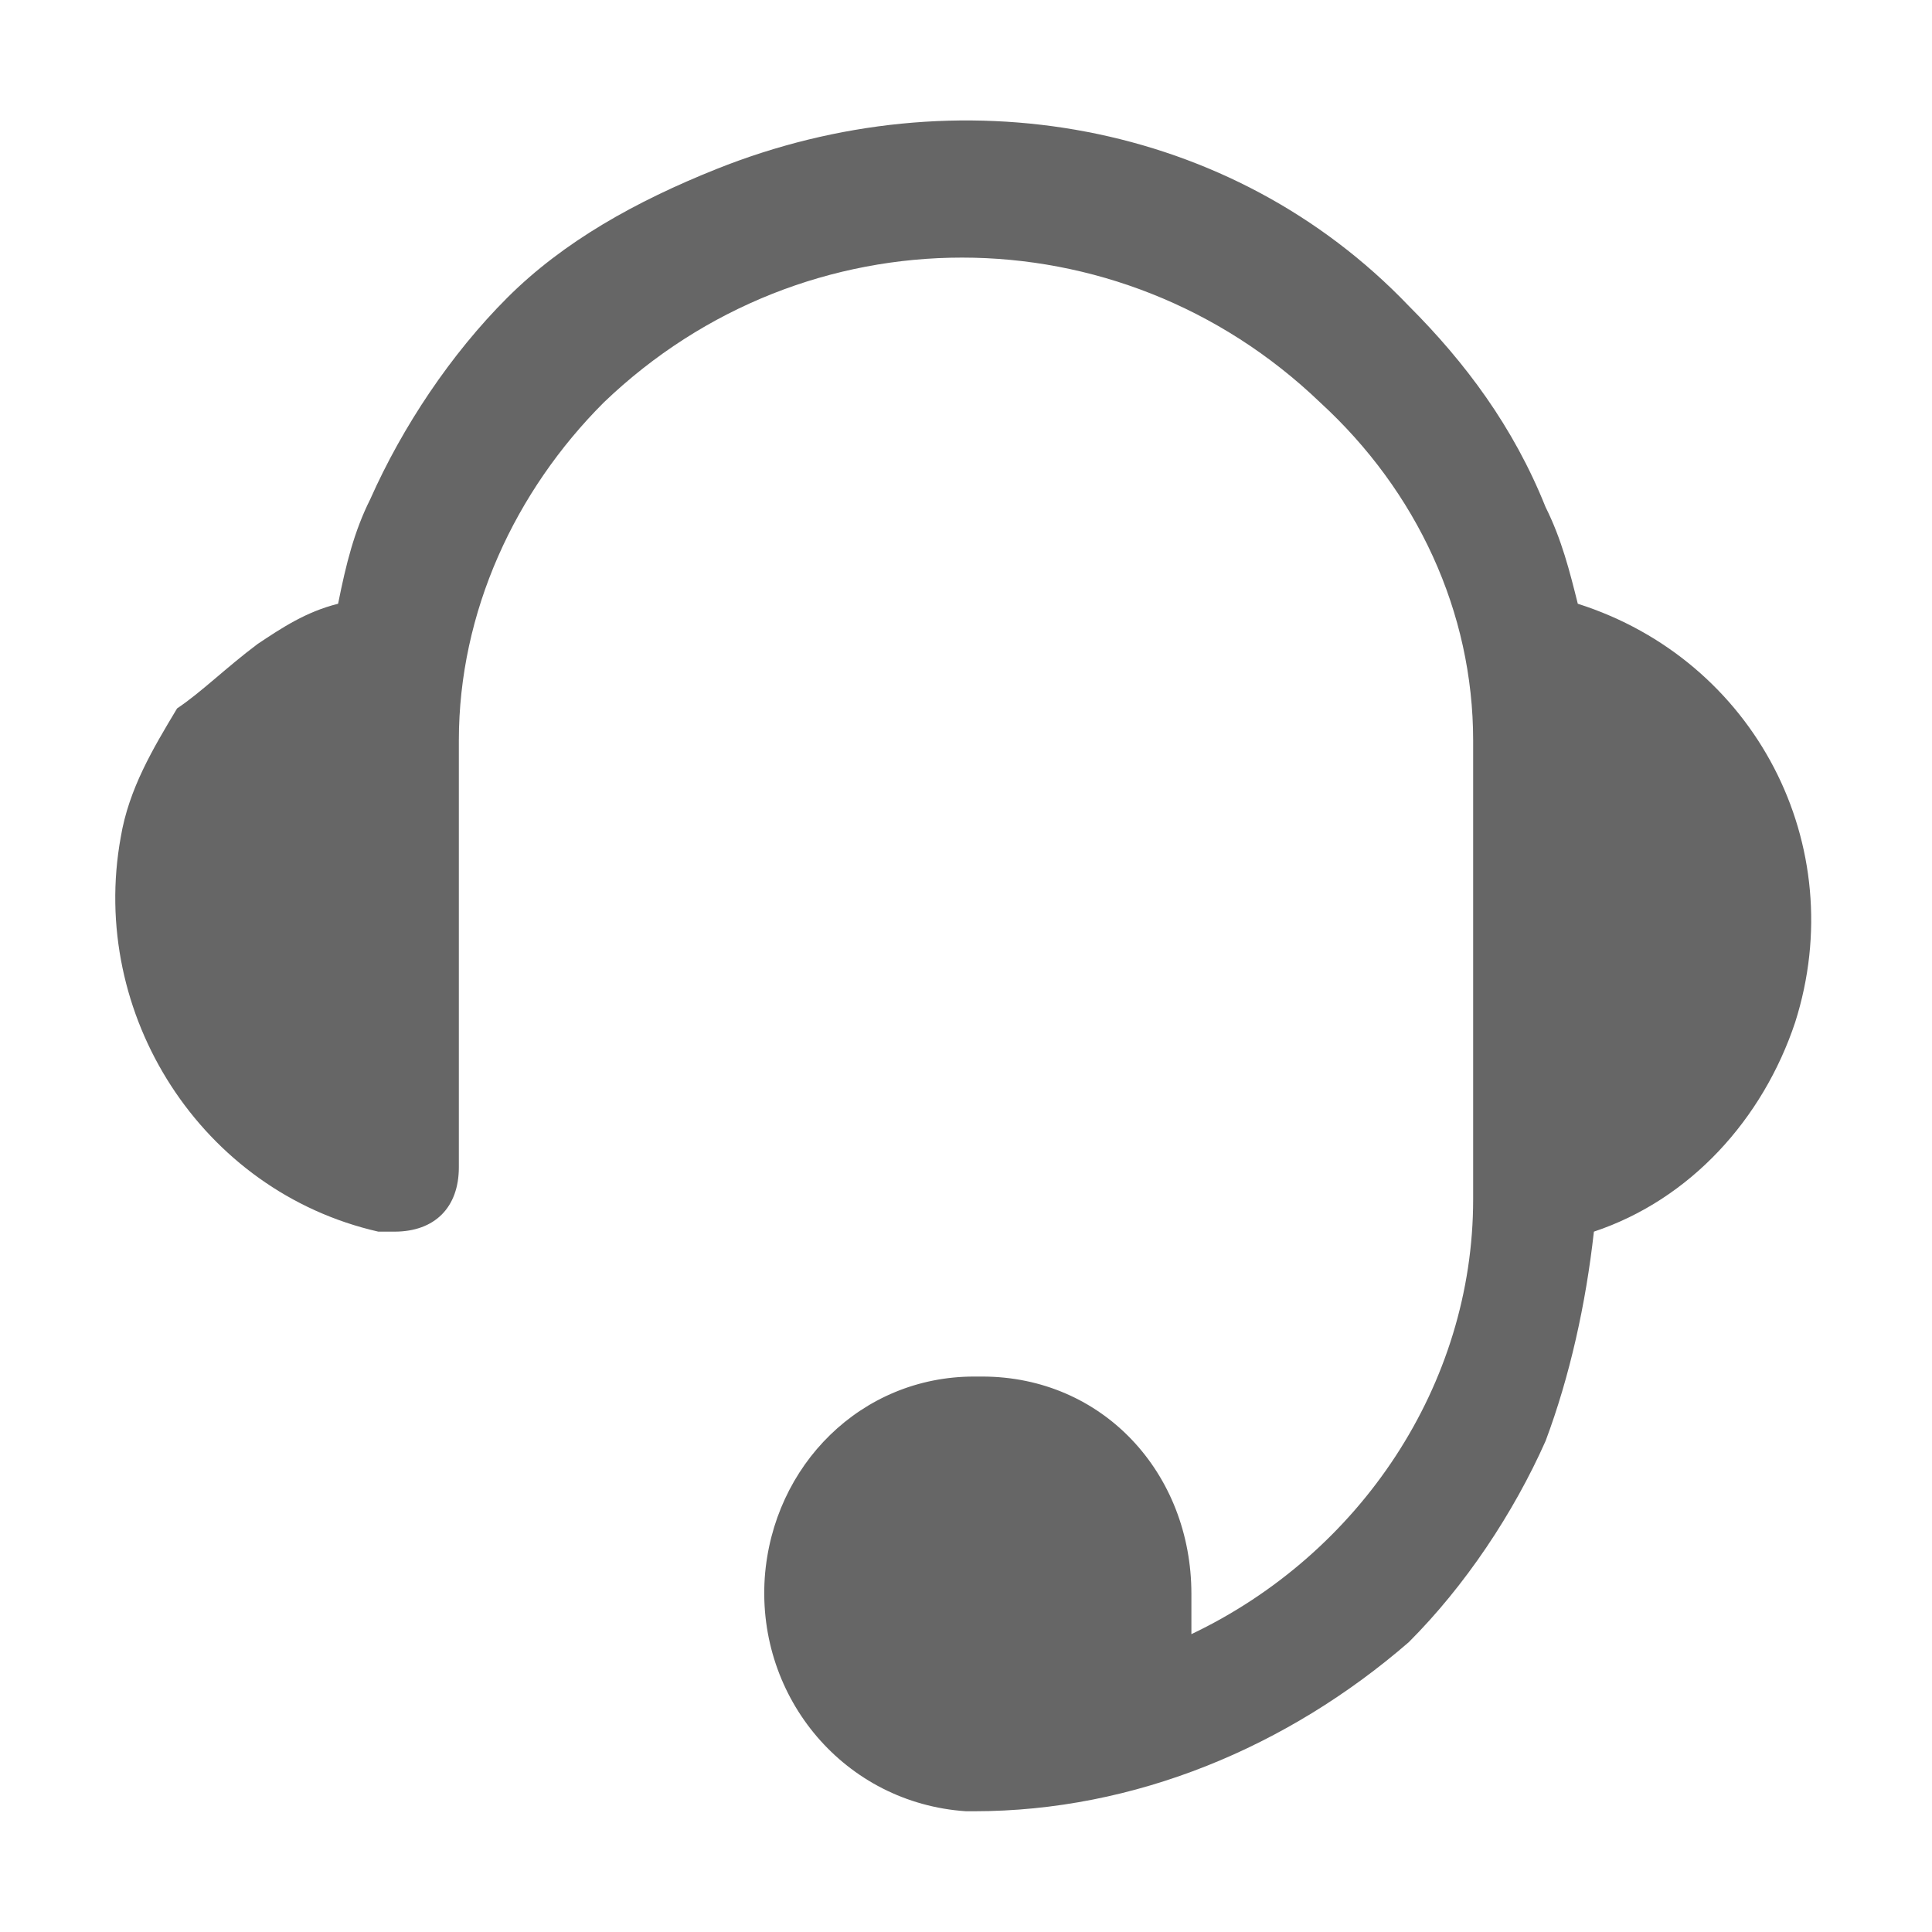 <?xml version="1.0" encoding="utf-8"?>
<!-- Generator: Adobe Illustrator 24.0.1, SVG Export Plug-In . SVG Version: 6.00 Build 0)  -->
<svg version="1.1" id="Capa_1" xmlns="http://www.w3.org/2000/svg" xmlns:xlink="http://www.w3.org/1999/xlink" x="0px" y="0px"
	 viewBox="0 0 24 24" style="enable-background:new 0 0 24 24;" xml:space="preserve">
<style type="text/css">
	.st0{fill:#666666;}
</style>
<title>Sin título-1</title>
<g id="Group_167">
	<g id="customerservice">
		<path id="Shape-4" class="st0" d="M12.1,22.5h-0.1c-1.5-0.1-2.6-1.4-2.5-2.9c0.1-1.4,1.2-2.5,2.6-2.5h0.1c1.5,0,2.6,1.2,2.6,2.7
			c0,0.2,0,0.3,0,0.5c2.1-1,3.5-3.1,3.5-5.4V9.2c0-1.6-0.7-3.1-1.9-4.2C13.9,2.6,10,2.6,7.5,5C6.4,6.1,5.7,7.6,5.7,9.2v5.3
			c0,0.5-0.3,0.8-0.8,0.8c0,0,0,0,0,0l0,0H4.7c-2.2-0.5-3.6-2.7-3.2-4.9c0,0,0,0,0,0c0.1-0.6,0.4-1.1,0.7-1.6C2.5,8.6,2.8,8.3,3.2,8
			c0.3-0.2,0.6-0.4,1-0.5C4.3,7,4.4,6.6,4.6,6.2c0.4-0.9,1-1.8,1.7-2.5C7,3,7.9,2.5,8.9,2.1c3-1.2,6.4-0.6,8.6,1.7
			c0.7,0.7,1.3,1.5,1.7,2.5c0.2,0.4,0.3,0.8,0.4,1.2c2.2,0.7,3.4,3,2.7,5.2c-0.4,1.2-1.3,2.2-2.5,2.6c-0.1,0.9-0.3,1.8-0.6,2.6
			c-0.4,0.9-1,1.8-1.7,2.5C16,21.7,14.1,22.5,12.1,22.5z"/>
	</g>
</g>
</svg>
